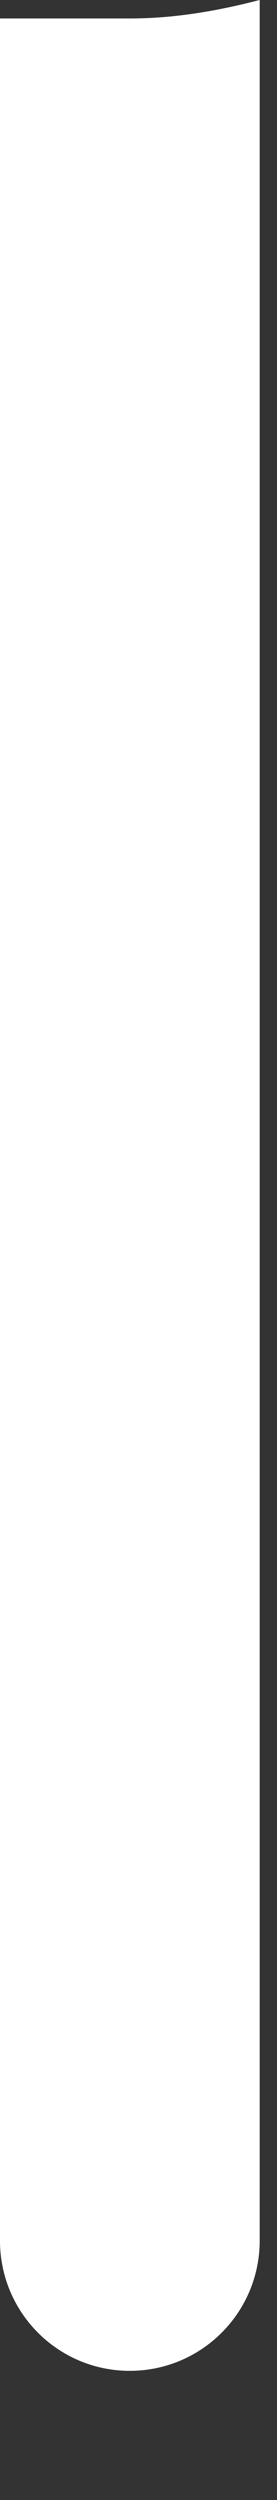 <?xml version="1.0" encoding="utf-8"?>
<svg xmlns="http://www.w3.org/2000/svg" fill="none" height="100%" overflow="visible" preserveAspectRatio="none" style="display: block;" viewBox="0 0 2 18" width="100%">
<rect x="0" y="0" width="2" height="18" fill="#333333" stroke="none"/>
<g id="Group">
<g id="Group_2">
<path d="M0.937 0.133H0V16.132C0 16.651 0.419 17.07 0.937 17.07C1.456 17.07 1.875 16.65 1.875 16.132V0C1.573 0.078 1.263 0.133 0.937 0.133Z" fill="white" id="Vector"/>
</g>
</g>
</svg>